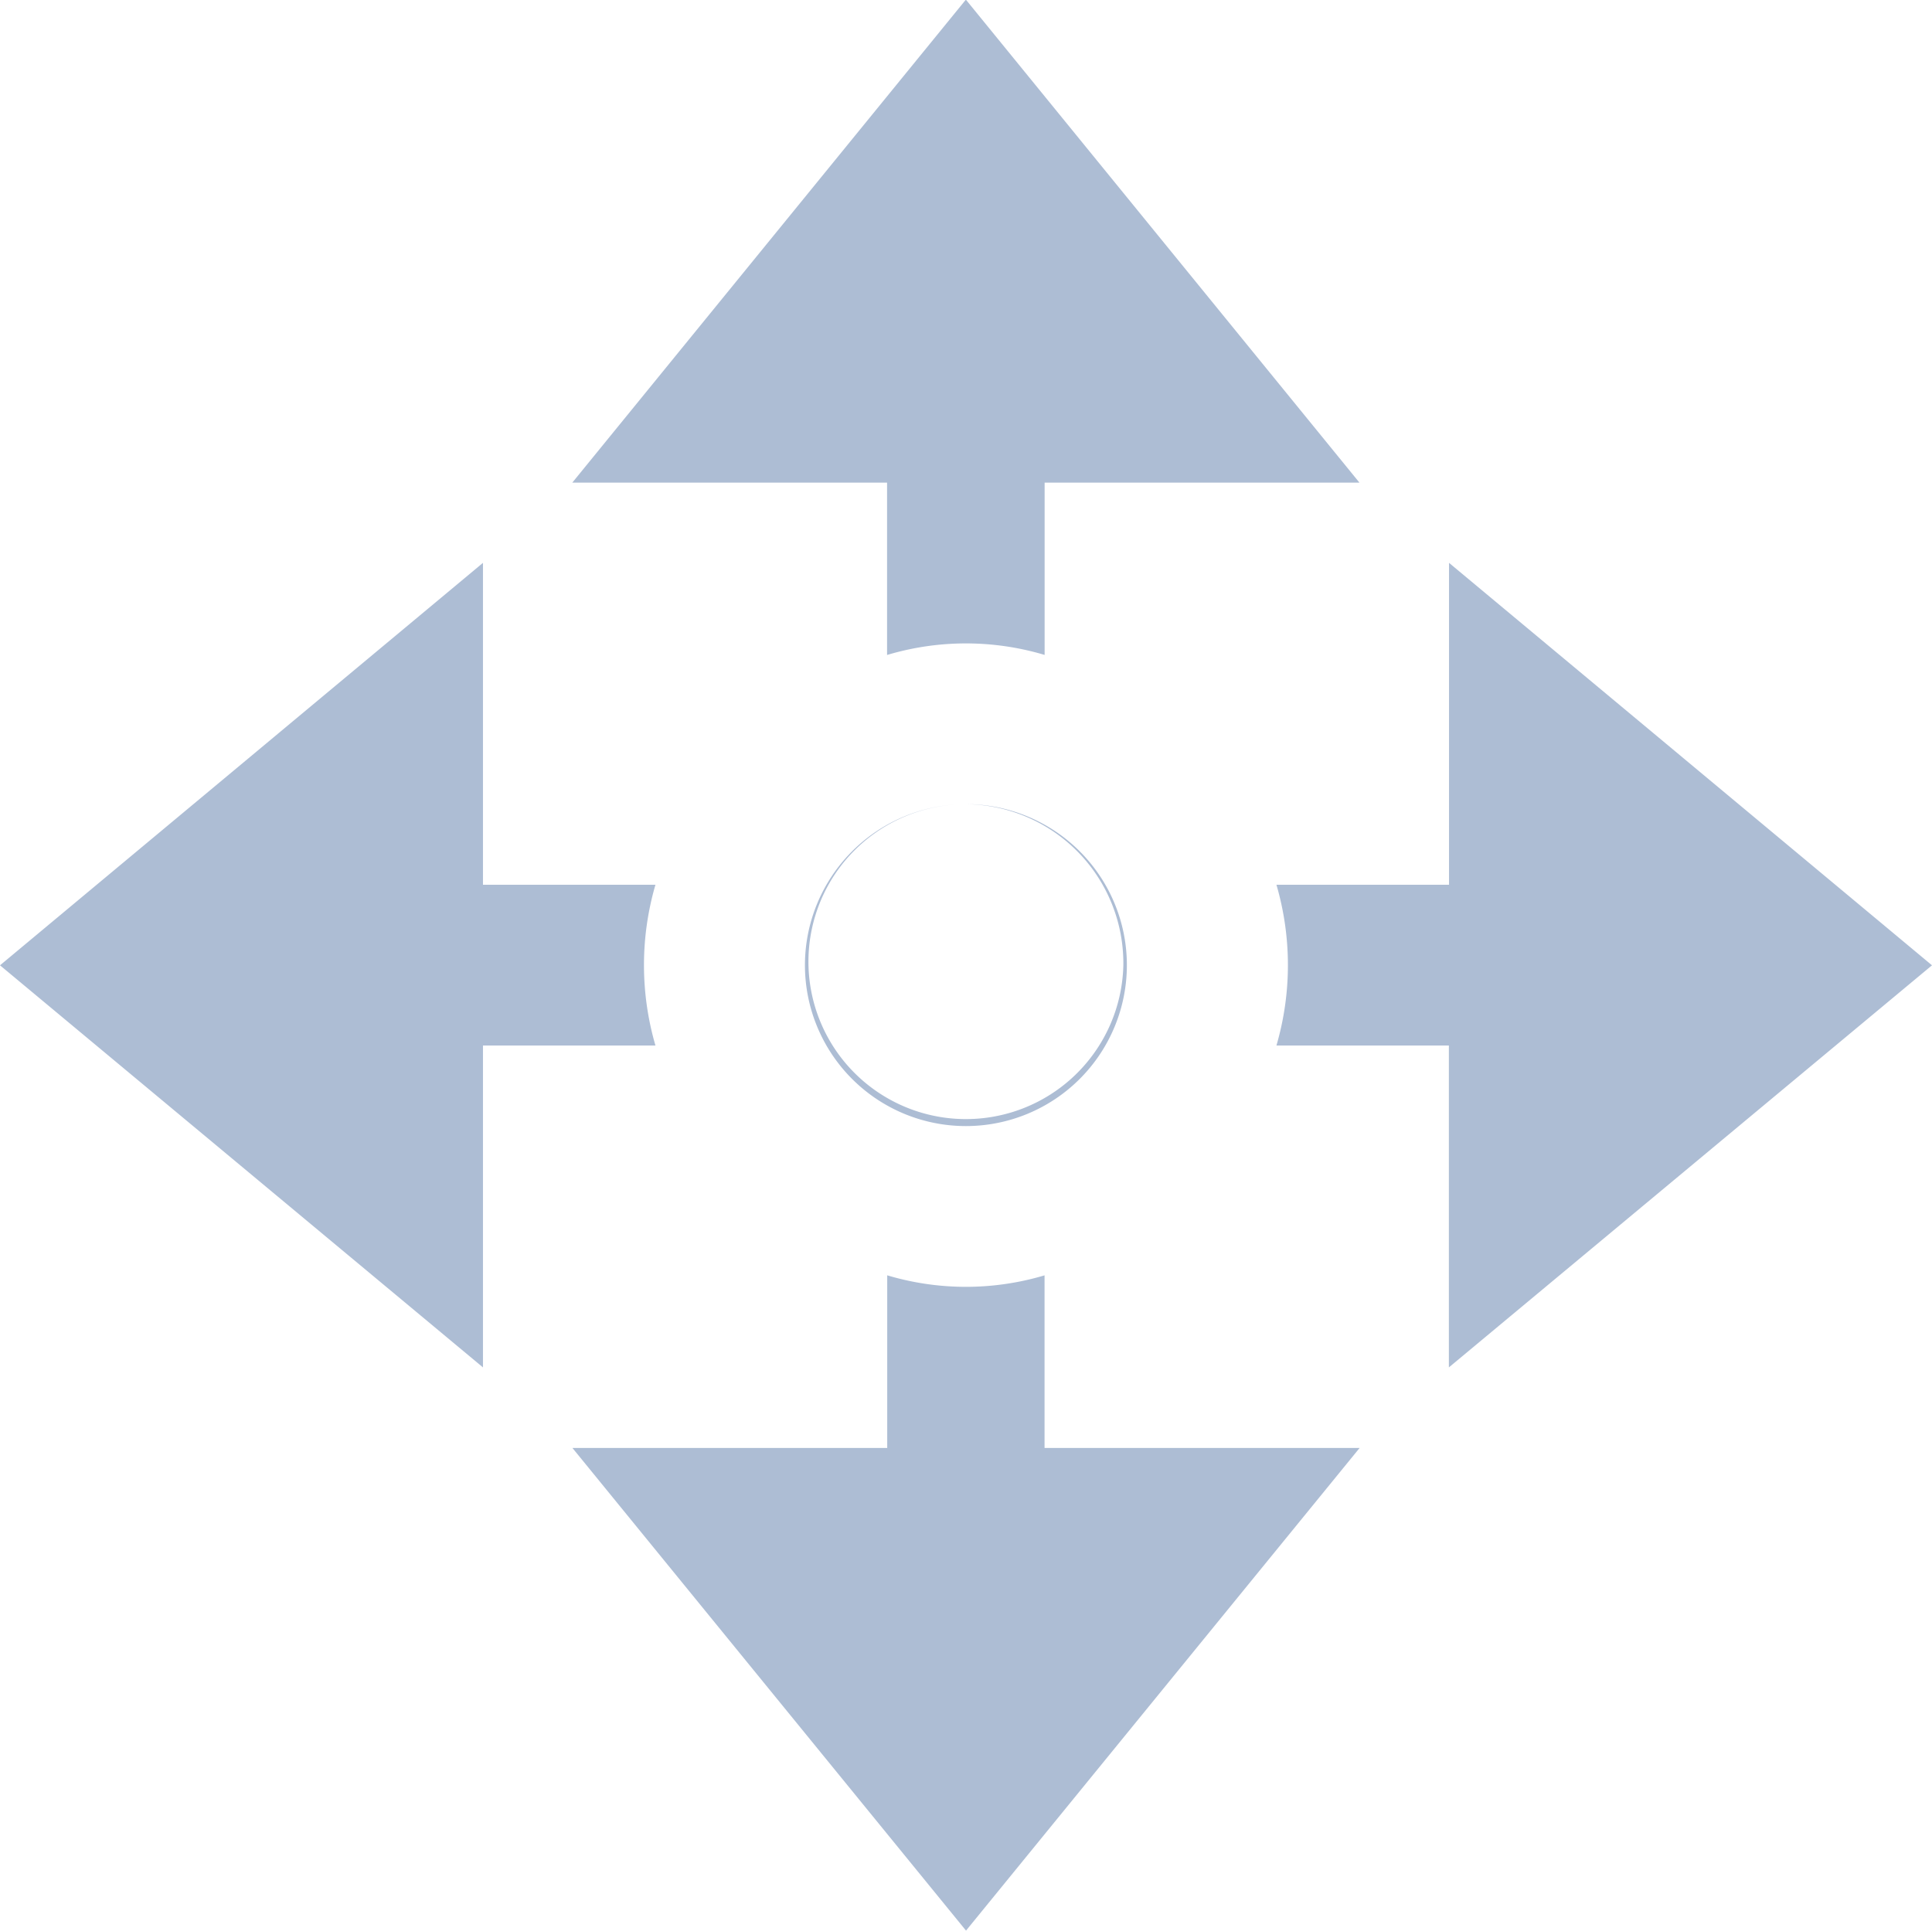 <svg xmlns="http://www.w3.org/2000/svg" width="52.031" height="52" viewBox="0 0 52.031 52">
<defs>
    <style>
      .cls-1 {
        fill: #adbdd4;
        fill-rule: evenodd;
      }
    </style>
  </defs>
  <path id="cursor-22_copy_merged_" data-name="cursor-22 copy (merged)" class="cls-1" d="M269.345,3683.83a7.739,7.739,0,0,1,0,4.33h4.644v8.67L287,3686l-13.007-10.84v8.67h-4.644Zm-16.724,4.33a7.739,7.739,0,0,1,0-4.33h-4.645v-8.67L234.969,3686l13.007,10.83v-8.67h4.645Zm8.362-6.5a4.335,4.335,0,1,1-4.336,4.34A4.336,4.336,0,0,1,260.983,3681.66Zm2.119,12.69a7.4,7.4,0,0,1-4.239,0V3699h-8.478l10.6,13,10.6-13H263.1v-4.65Zm-4.239-16.71a7.4,7.4,0,0,1,4.239,0V3673h8.479l-10.6-13.01-10.6,13.01h8.478v4.64Zm6.359,8.36a4.241,4.241,0,1,1-4.239-4.34A4.286,4.286,0,0,1,265.222,3686Z" transform="translate(-234.969 -3660)"/>
</svg>
